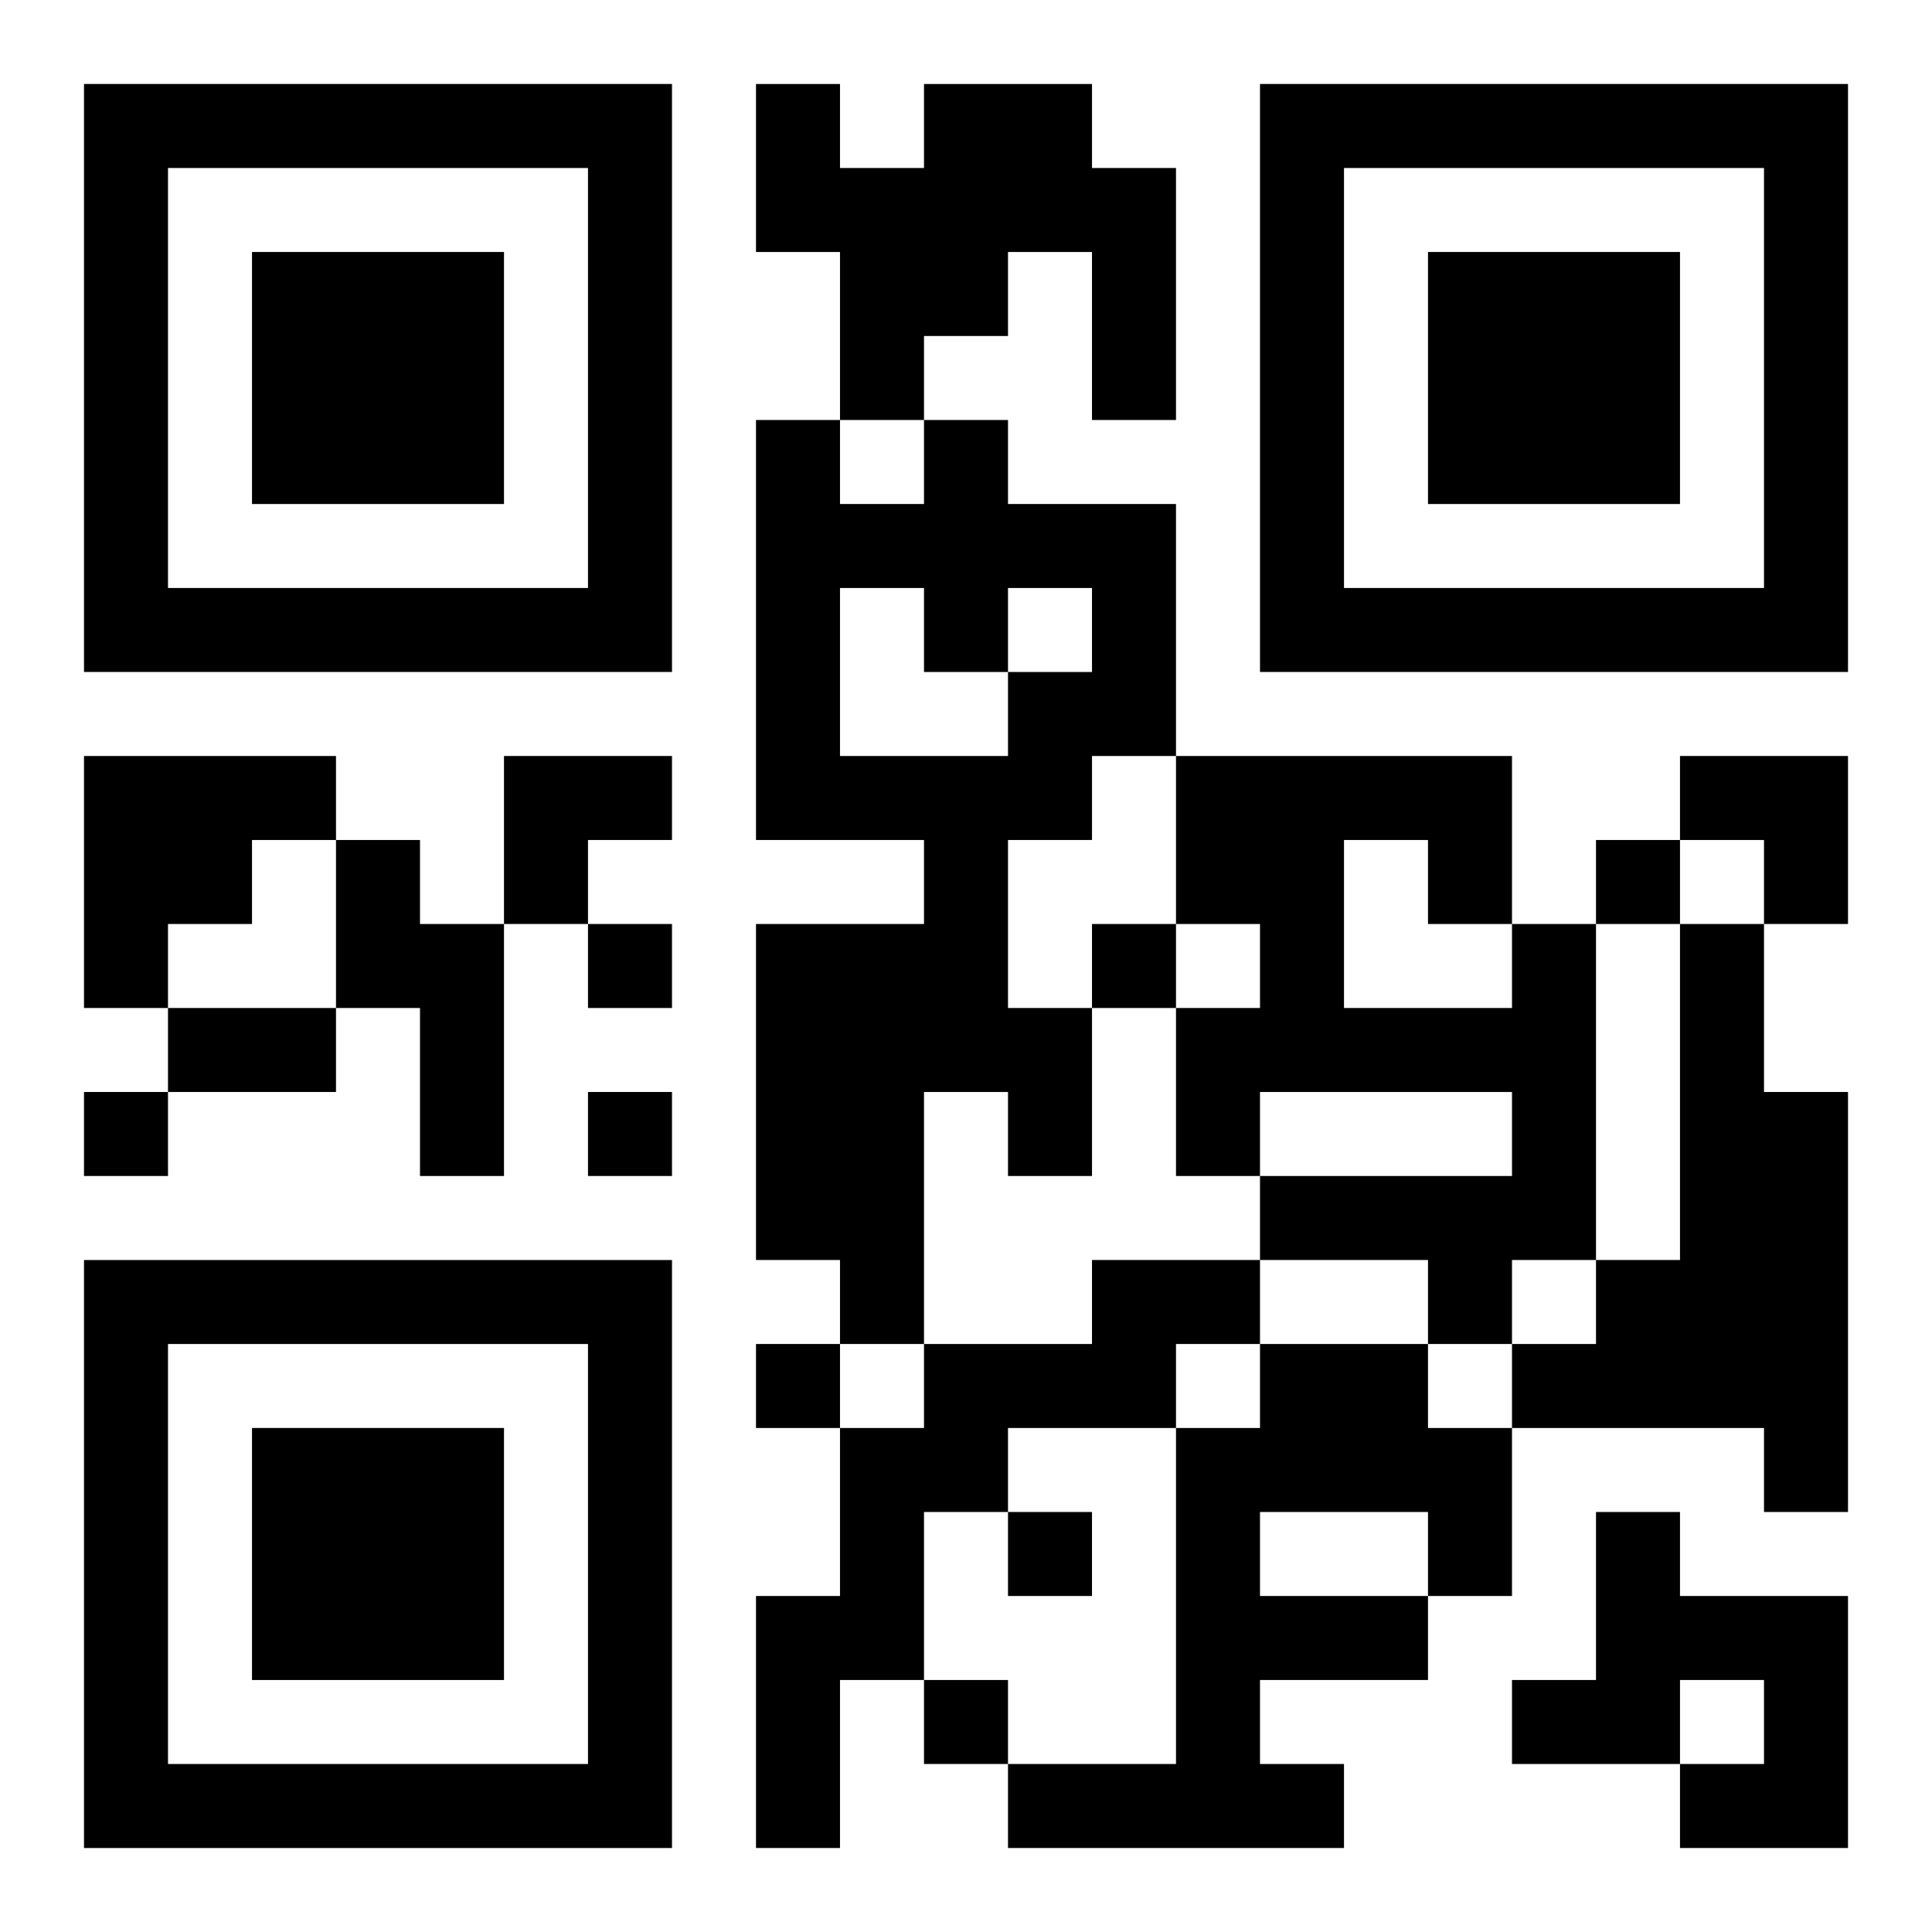 <?xml version="1.0" encoding="UTF-8"?>
<svg width="250" height="250" baseProfile="full" version="1.1" viewBox="-1 -1 23 23" xmlns="http://www.w3.org/2000/svg" xmlns:xlink="http://www.w3.org/1999/xlink"><symbol id="a"><path d="m0 7v7h7v-7h-7zm1 1h5v5h-5v-5zm1 1v3h3v-3h-3z"/></symbol><use y="-7" xlink:href="#a"/><use y="7" xlink:href="#a"/><use x="14" y="-7" xlink:href="#a"/><path d="m10 0h2v1h1v3h-1v-2h-1v1h-1v1h-1v-2h-1v-2h1v1h1v-1m0 4h1v1h2v3h-1v1h-1v2h1v2h-1v-1h-1v3h-1v-1h-1v-4h2v-1h-2v-5h1v1h1v-1m-1 2v2h2v-1h1v-1h-1v1h-1v-1h-1m-9 2h3v1h-1v1h-1v1h-1v-3m3 1h1v1h1v3h-1v-2h-1v-2m14 1h1v4h-1v1h-1v-1h-2v-1h3v-1h-3v1h-1v-2h1v-1h-1v-2h4v2m-2-1v2h2v-1h-1v-1h-1m4 1h1v2h1v5h-1v-1h-3v-1h1v-1h1v-4m-7 4h2v1h-1v1h-2v1h-1v2h-1v2h-1v-3h1v-2h1v-1h2v-1m2 1h2v1h1v2h-1v1h-2v1h1v1h-4v-1h2v-4h1v-1m0 2v1h2v-1h-2m4 0h1v1h2v3h-2v-1h1v-1h-1v1h-2v-1h1v-2m0-8v1h1v-1h-1m-12 1v1h1v-1h-1m6 0v1h1v-1h-1m-12 2v1h1v-1h-1m6 0v1h1v-1h-1m2 3v1h1v-1h-1m3 2v1h1v-1h-1m-1 2v1h1v-1h-1m-9-8h2v1h-2v-1m4-3h2v1h-1v1h-1zm14 0h2v2h-1v-1h-1z"/></svg>
